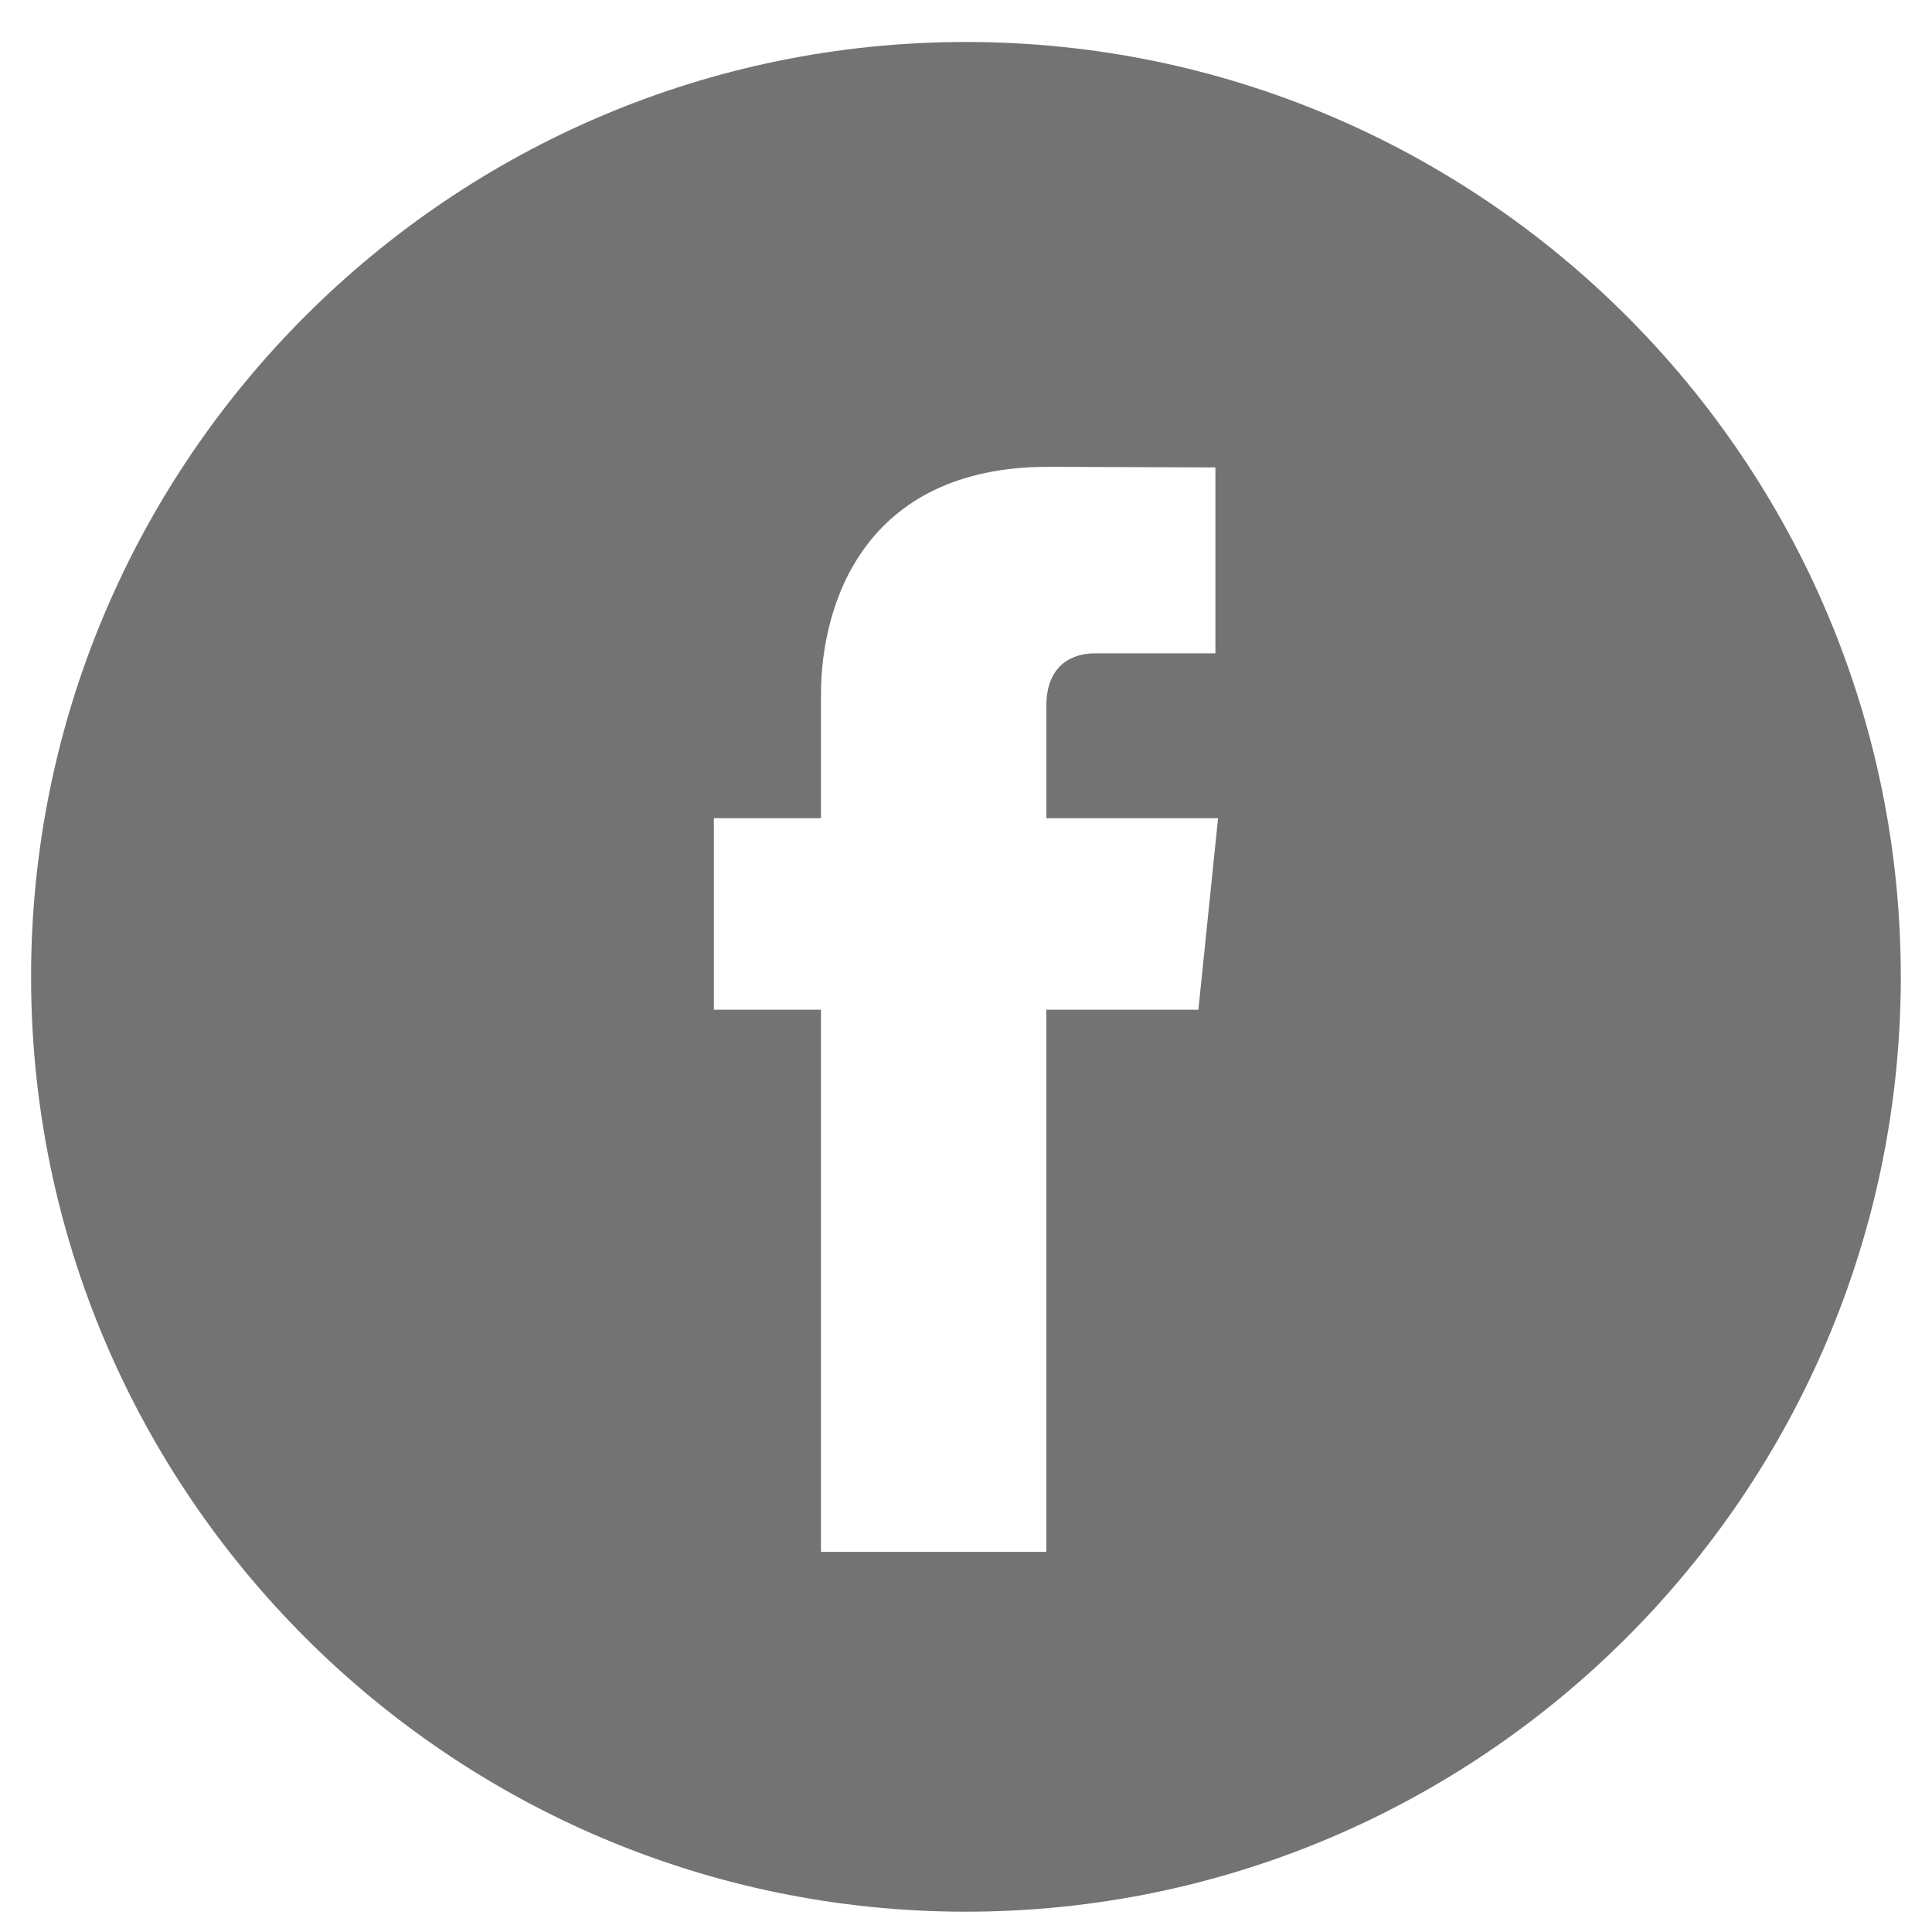 <?xml version="1.0" encoding="UTF-8"?>
<svg xmlns="http://www.w3.org/2000/svg" width="31" height="31" viewBox="0 0 31 31" fill="none">
  <g clip-path="url(#clip0_20_7475)">
    <path d="M15.499 0.674C7.228 0.674 0.499 7.403 0.499 15.674C0.499 23.944 7.228 30.674 15.499 30.674C23.769 30.674 30.499 23.944 30.499 15.674C30.499 7.403 23.771 0.674 15.499 0.674ZM19.229 16.202H16.789V24.9H13.173V16.202H11.454V13.128H13.173V11.139C13.173 9.715 13.85 7.49 16.822 7.49L19.502 7.5V10.484H17.557C17.24 10.484 16.79 10.643 16.79 11.322V13.128H19.545L19.229 16.202Z" fill="#E6E6E6"></path>
    <path d="M15.499 0.674C7.228 0.674 0.499 7.403 0.499 15.674C0.499 23.944 7.228 30.674 15.499 30.674C23.769 30.674 30.499 23.944 30.499 15.674C30.499 7.403 23.771 0.674 15.499 0.674ZM19.229 16.202H16.789V24.9H13.173V16.202H11.454V13.128H13.173V11.139C13.173 9.715 13.85 7.49 16.822 7.49L19.502 7.5V10.484H17.557C17.24 10.484 16.79 10.643 16.79 11.322V13.128H19.545L19.229 16.202Z" fill="black" fill-opacity="0.5"></path>
  </g>
  <defs>
    <clipPath id="clip0_20_7475">
      <rect width="30" height="30" fill="white" transform="translate(0.5 0.674)"></rect>
    </clipPath>
  </defs>
</svg>
